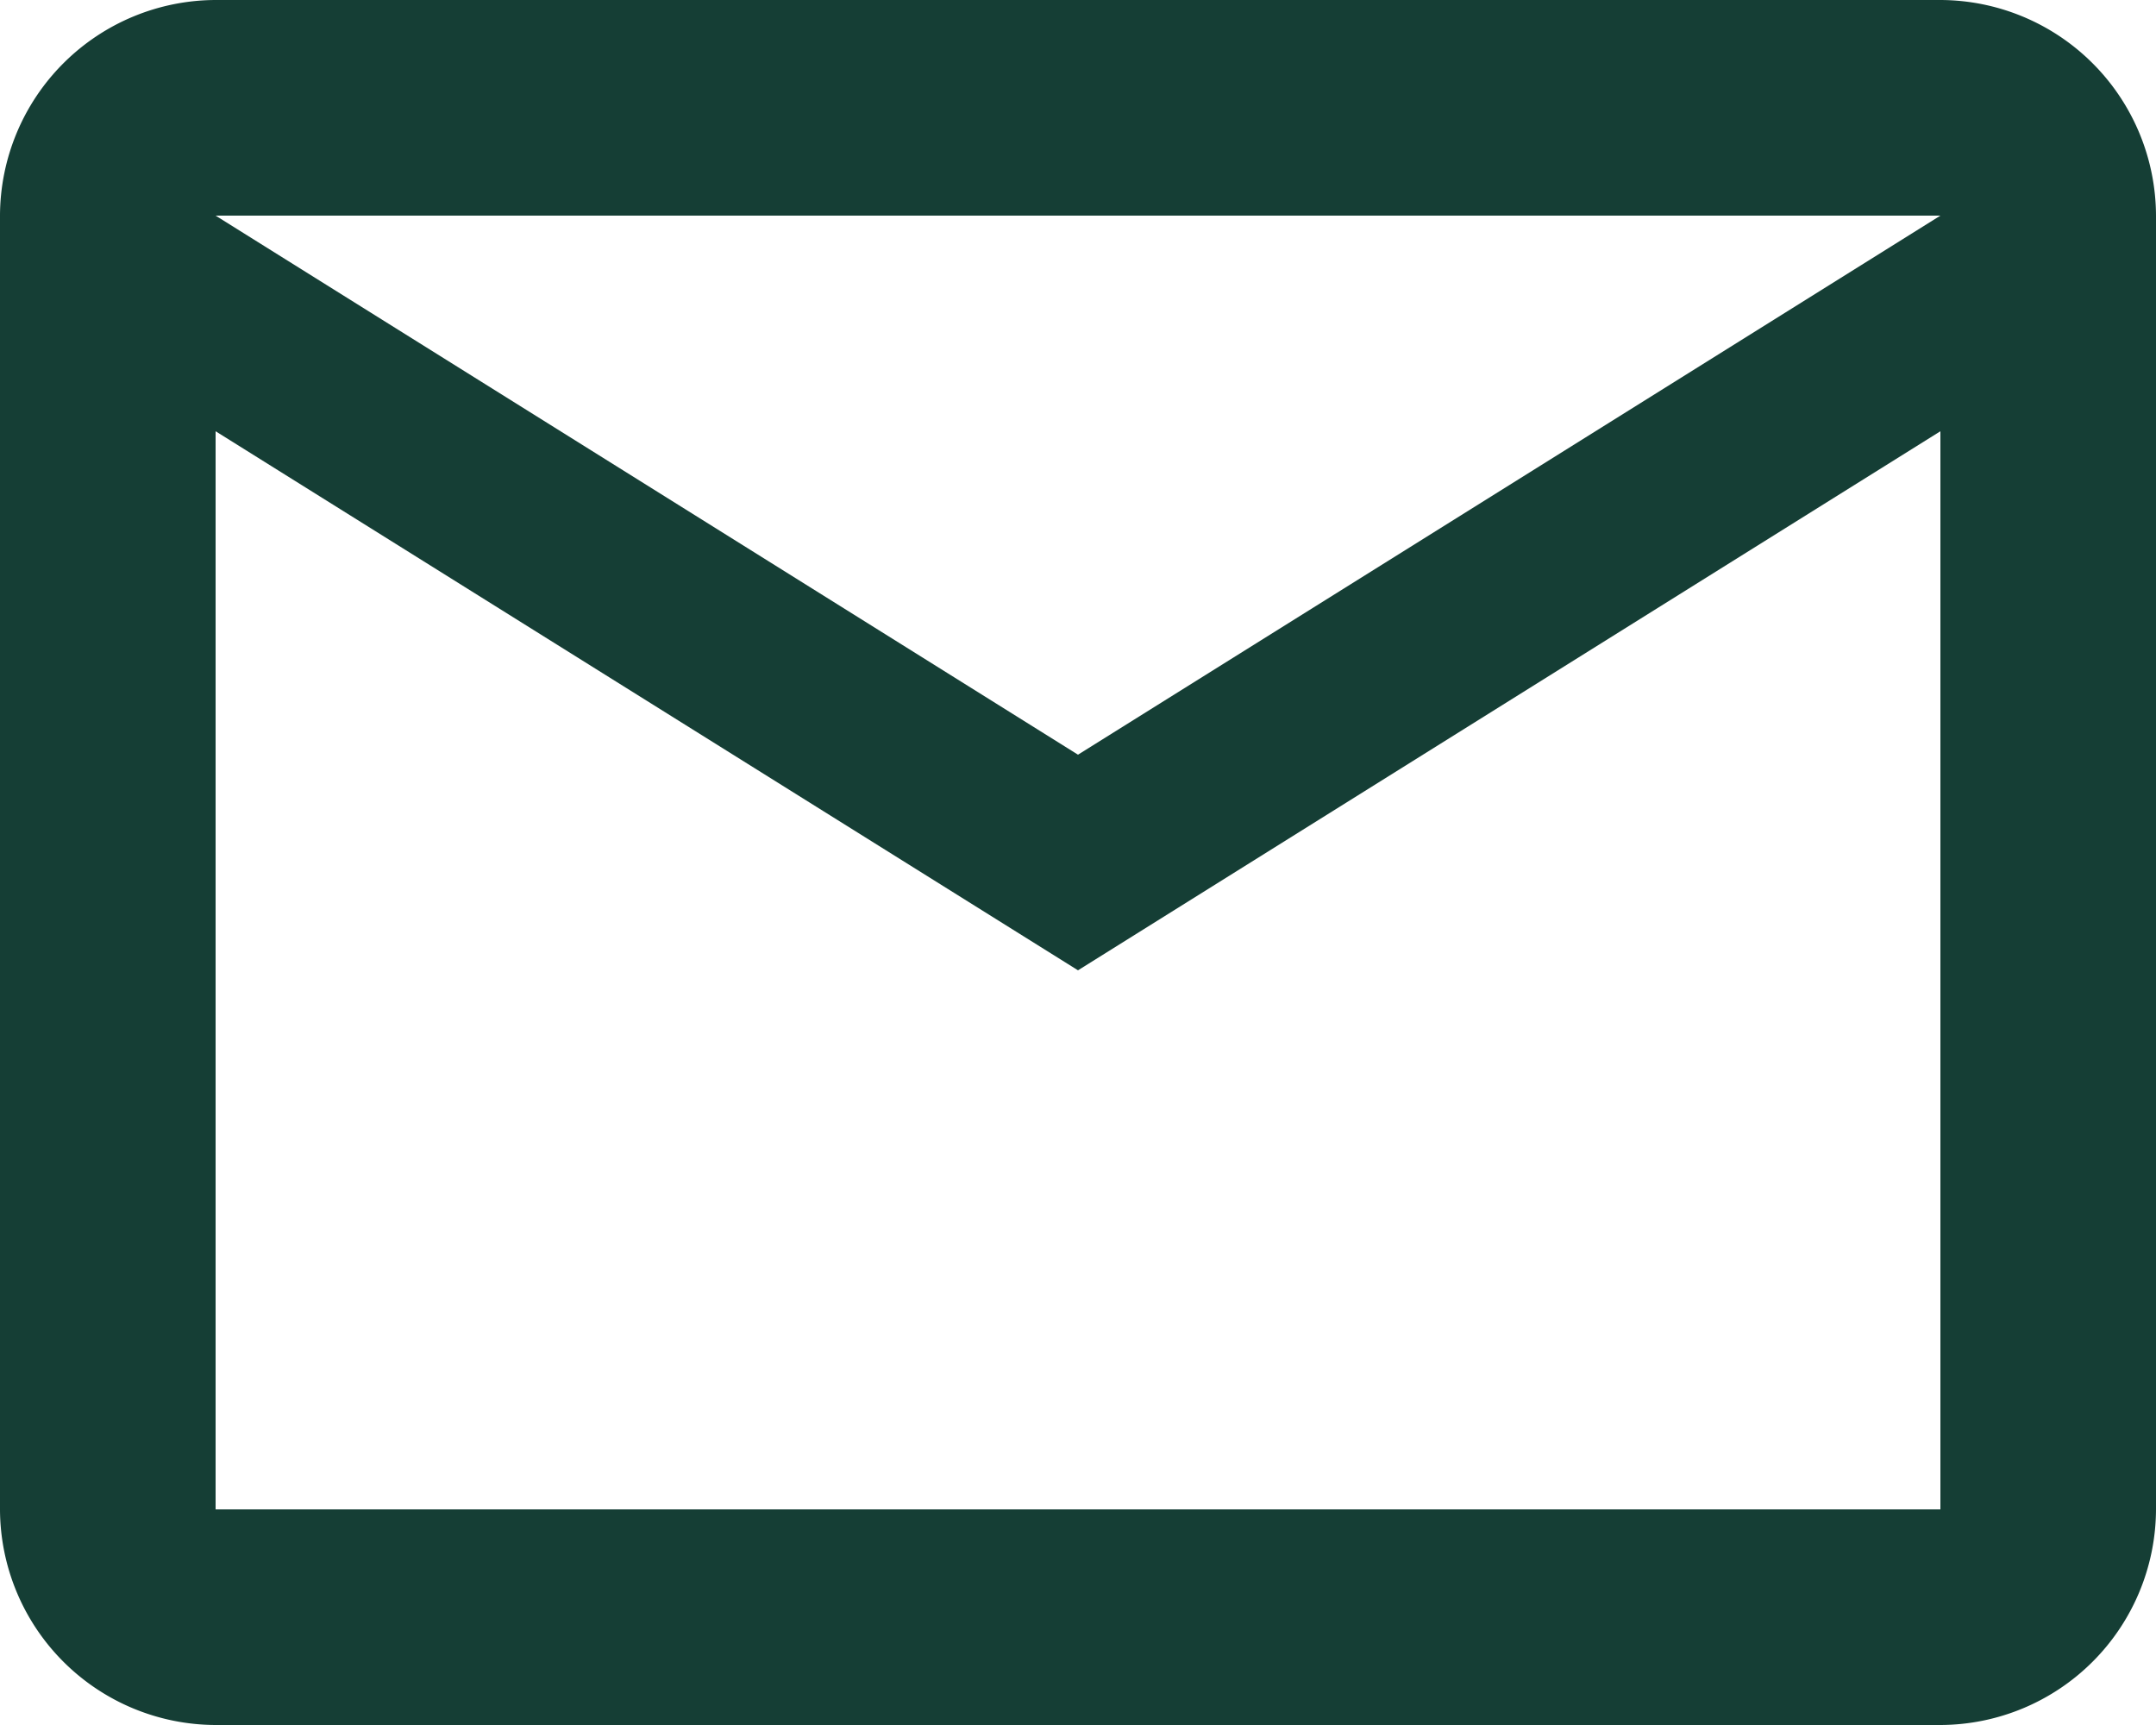 <svg xmlns="http://www.w3.org/2000/svg" width="20" height="16" viewBox="0 0 20 16">
  <path id="Path_42374" data-name="Path 42374" d="M22,6a2.006,2.006,0,0,0-2-2H4A2.006,2.006,0,0,0,2,6V18a2.006,2.006,0,0,0,2,2H20a2.006,2.006,0,0,0,2-2ZM20,6l-8,5L4,6Zm0,12H4V8l8,5,8-5Z" transform="translate(-2 -4)" fill="#153e35"/>
</svg>
